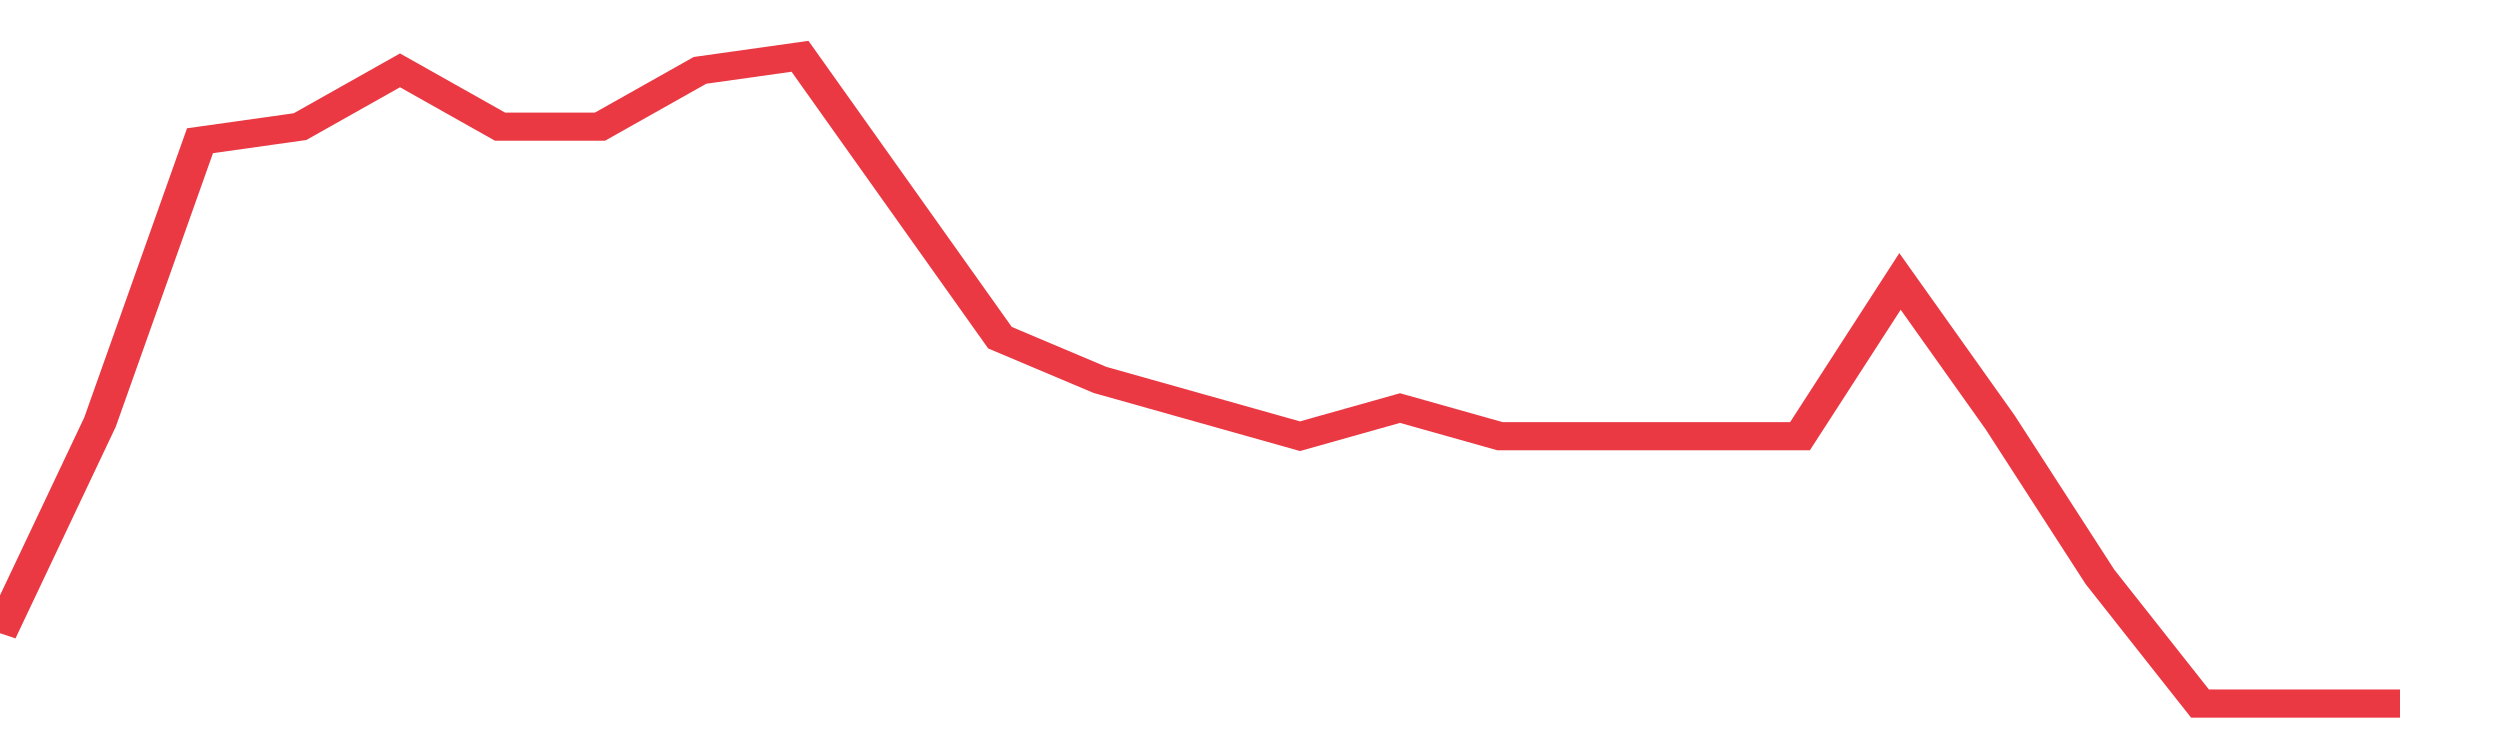 <svg height="48px" width="164px" viewBox="0 0 150 52" preserveAspectRatio="none" xmlns="http://www.w3.org/2000/svg"><path d="M 0 45 L 6 30 L 12 10 L 18 9 L 24 5 L 30 9 L 36 9 L 42 5 L 48 4 L 54 14 L 60 24 L 66 27 L 72 29 L 78 31 L 84 29 L 90 31 L 96 31 L 102 31 L 108 31 L 114 20 L 120 30 L 126 41 L 132 50 L 138 50 L 144 50" stroke-width="2" stroke="#EA3943" fill="transparent" vector-effect="non-scaling-stroke"/></svg>